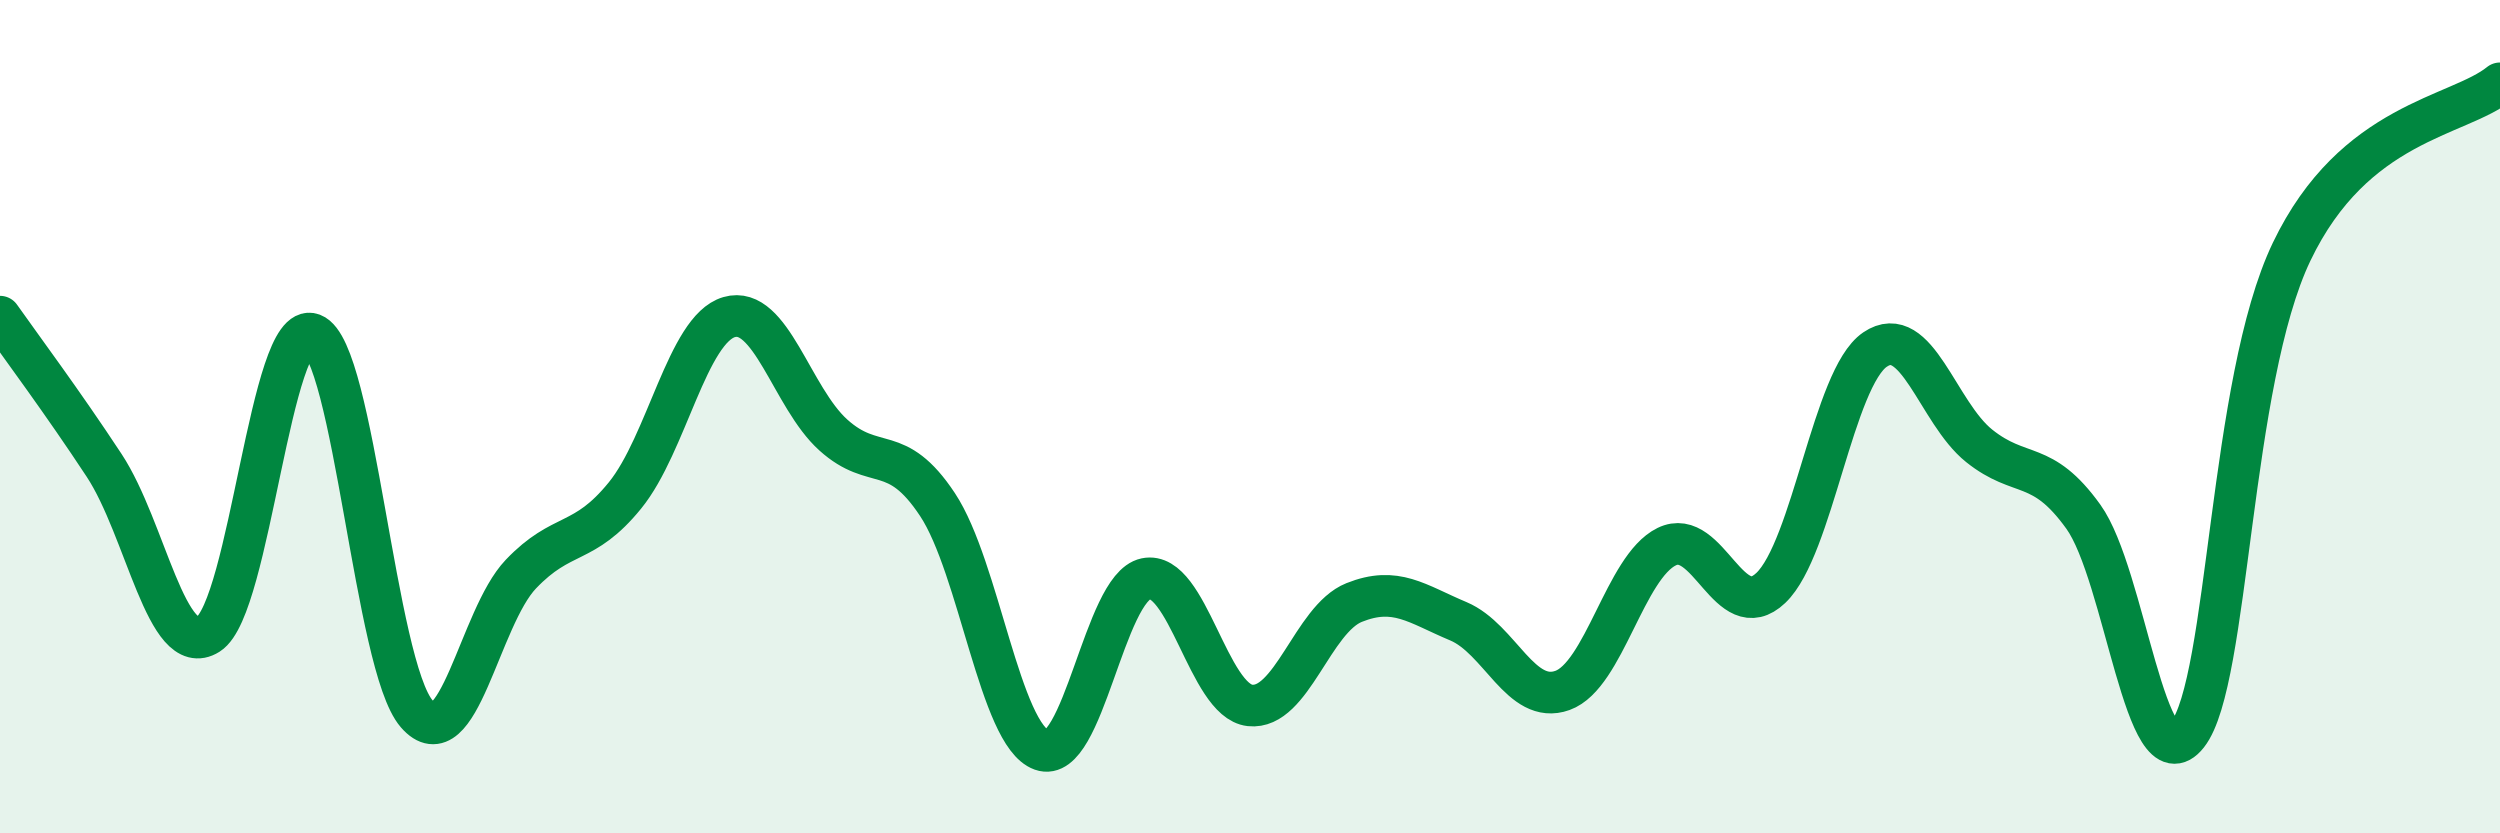 
    <svg width="60" height="20" viewBox="0 0 60 20" xmlns="http://www.w3.org/2000/svg">
      <path
        d="M 0,7.6 C 0.5,8.31 1.5,9.65 2.5,11.17 C 3.5,12.69 4,15.85 5,15.22 C 6,14.59 6.5,7.64 7.5,8.02 C 8.5,8.4 9,15.98 10,17.13 C 11,18.28 11.5,14.83 12.5,13.78 C 13.5,12.73 14,13.12 15,11.89 C 16,10.66 16.5,7.9 17.5,7.61 C 18.5,7.32 19,9.54 20,10.44 C 21,11.34 21.5,10.6 22.5,12.11 C 23.5,13.62 24,17.64 25,18 C 26,18.36 26.5,14.1 27.5,13.89 C 28.5,13.68 29,16.82 30,16.93 C 31,17.04 31.5,14.86 32.5,14.46 C 33.5,14.06 34,14.49 35,14.91 C 36,15.33 36.5,16.93 37.5,16.57 C 38.5,16.21 39,13.61 40,13.12 C 41,12.63 41.5,15.06 42.5,14.11 C 43.5,13.16 44,9.07 45,8.39 C 46,7.71 46.5,9.9 47.5,10.7 C 48.5,11.5 49,11.01 50,12.4 C 51,13.79 51.5,18.9 52.5,17.63 C 53.5,16.36 53.5,9.17 55,6.04 C 56.5,2.91 59,2.81 60,2L60 20L0 20Z"
        fill="#008740"
        opacity="0.1"
        stroke-linecap="round"
        stroke-linejoin="round"
      />
      <path
        d="M 0,7.6 C 0.5,8.31 1.5,9.65 2.5,11.17 C 3.5,12.69 4,15.85 5,15.22 C 6,14.59 6.5,7.64 7.5,8.02 C 8.5,8.4 9,15.98 10,17.13 C 11,18.28 11.5,14.83 12.5,13.78 C 13.5,12.73 14,13.12 15,11.89 C 16,10.66 16.5,7.9 17.5,7.61 C 18.5,7.32 19,9.54 20,10.44 C 21,11.34 21.5,10.6 22.5,12.11 C 23.5,13.62 24,17.64 25,18 C 26,18.36 26.5,14.1 27.5,13.89 C 28.5,13.68 29,16.82 30,16.93 C 31,17.04 31.5,14.86 32.5,14.46 C 33.5,14.06 34,14.49 35,14.91 C 36,15.33 36.5,16.93 37.5,16.57 C 38.5,16.21 39,13.61 40,13.12 C 41,12.63 41.5,15.06 42.5,14.11 C 43.5,13.16 44,9.07 45,8.39 C 46,7.71 46.5,9.9 47.5,10.7 C 48.5,11.5 49,11.01 50,12.4 C 51,13.79 51.5,18.9 52.5,17.63 C 53.5,16.36 53.5,9.17 55,6.04 C 56.5,2.91 59,2.81 60,2"
        stroke="#008740"
        stroke-width="1"
        fill="none"
        stroke-linecap="round"
        stroke-linejoin="round"
      />
    </svg>
  